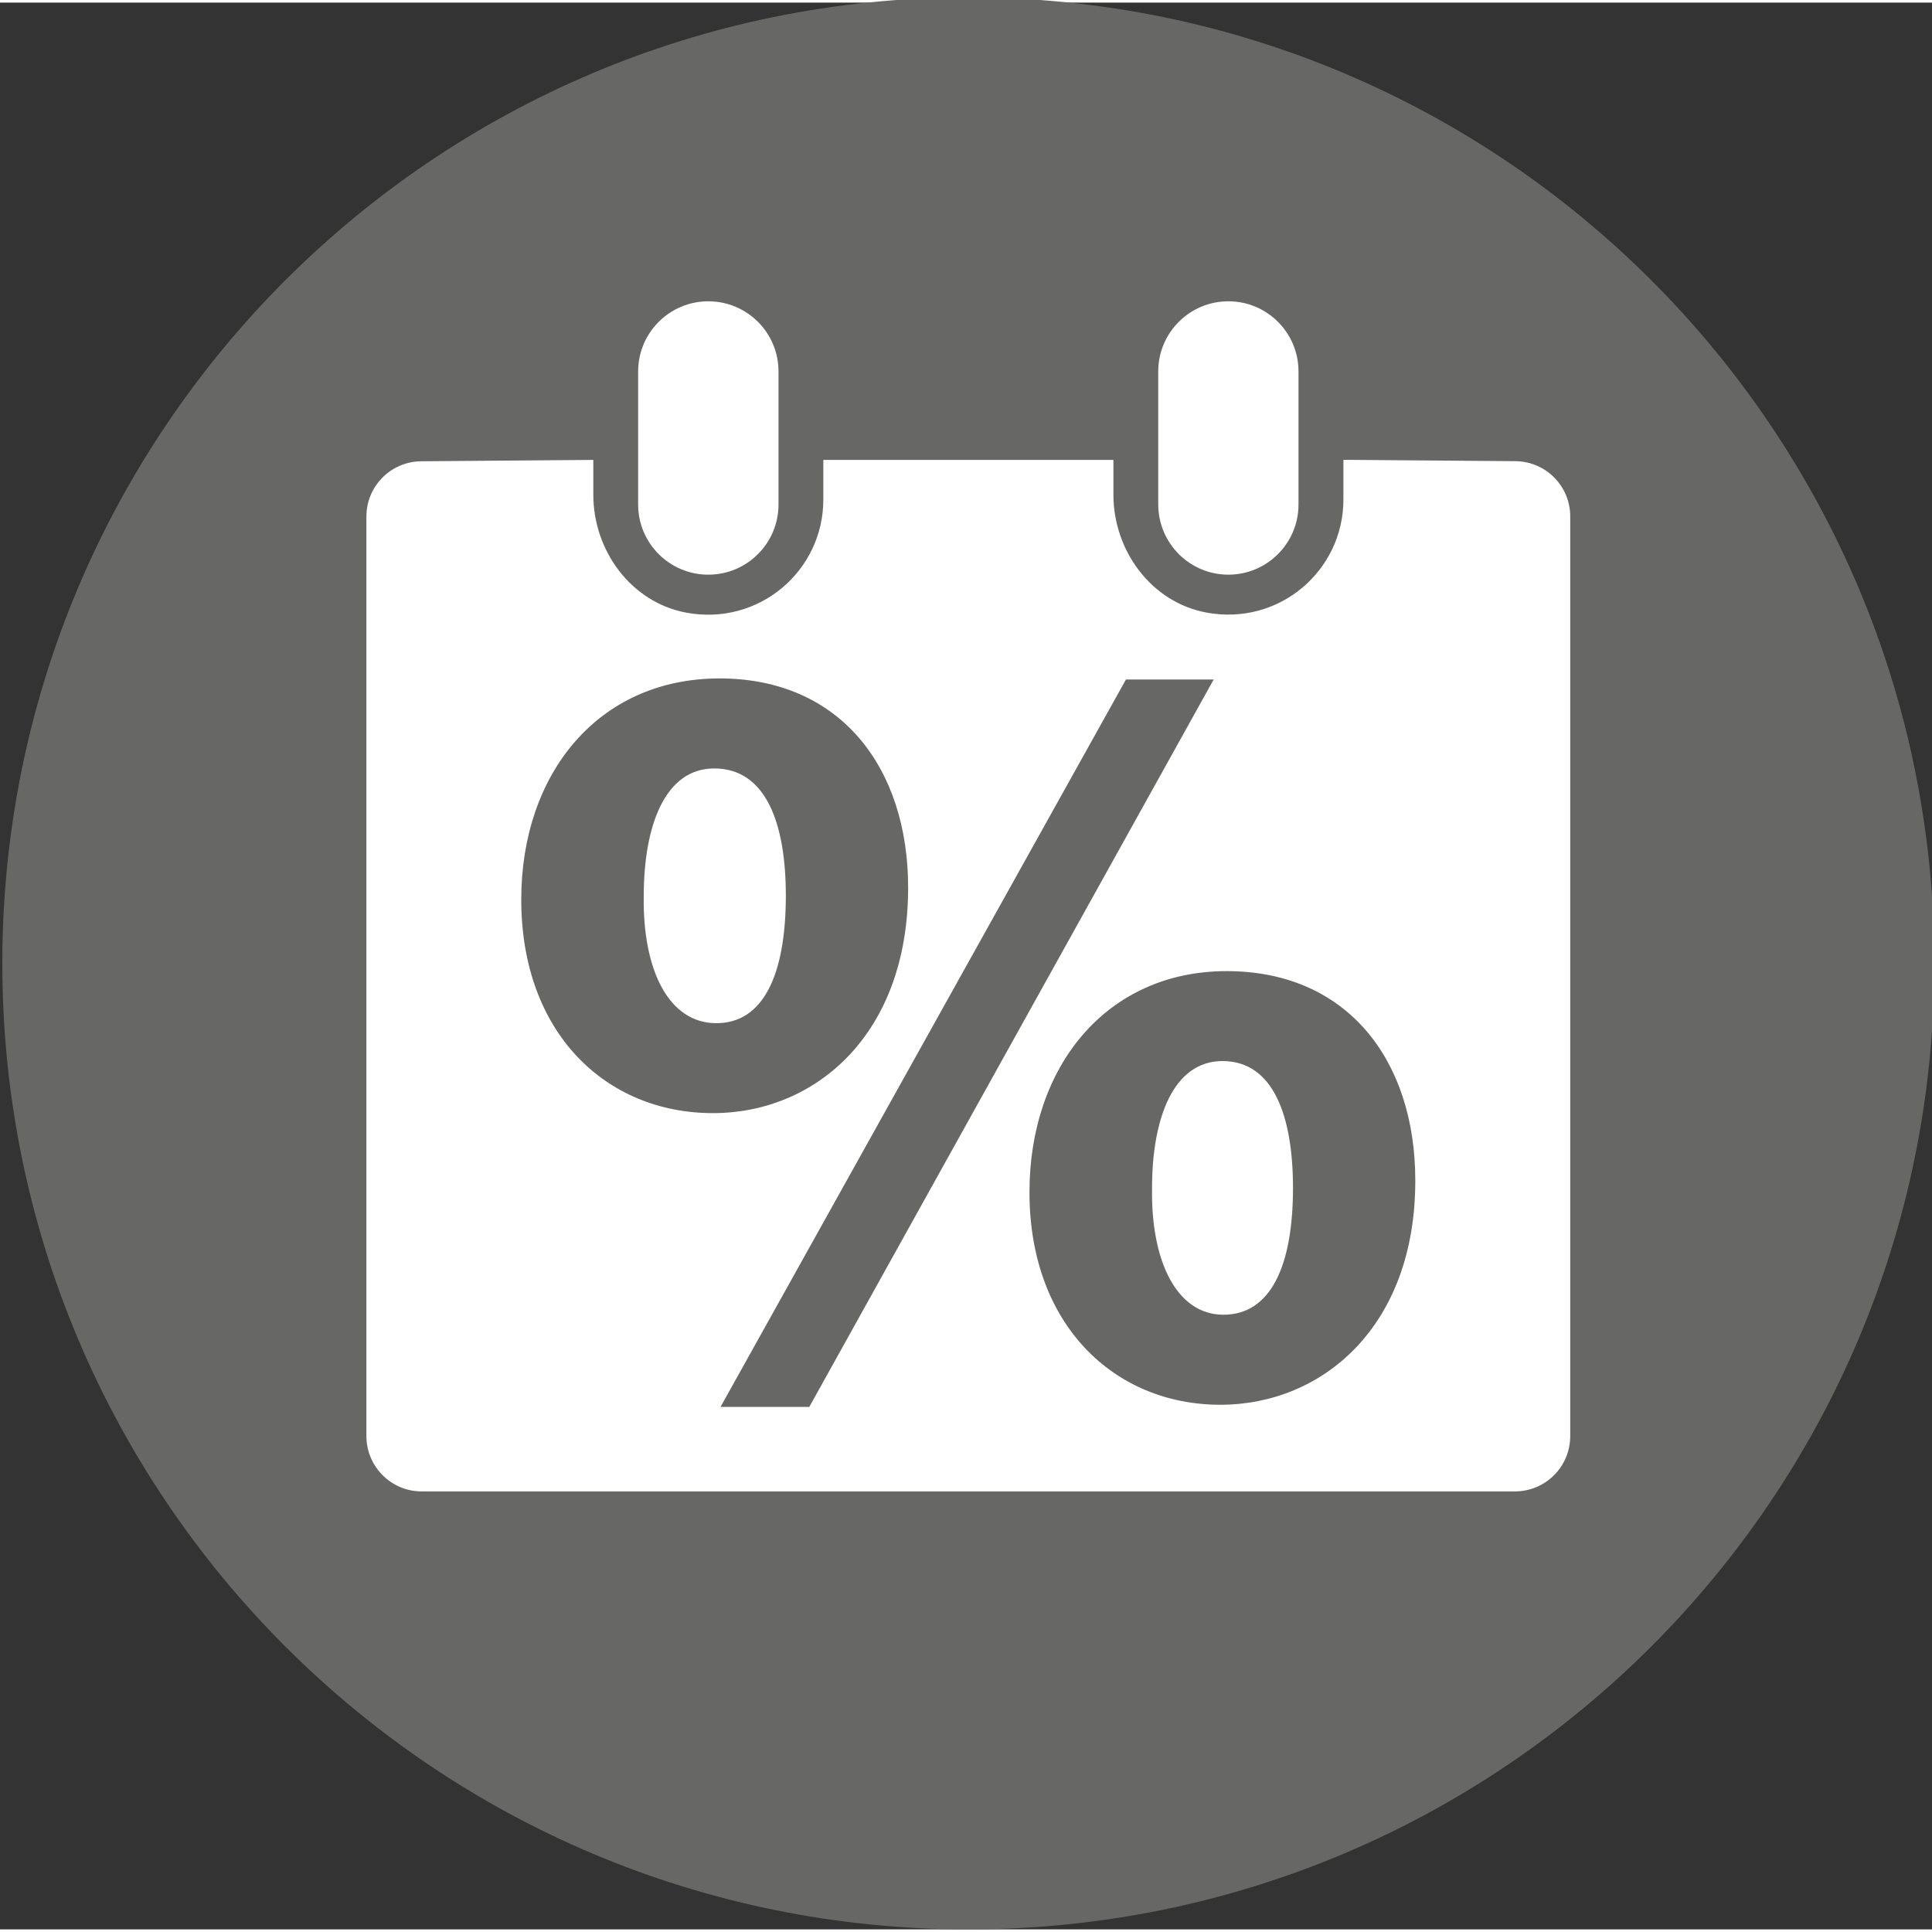 <?xml version="1.0" encoding="utf-8"?>
<!-- Generator: Adobe Illustrator 16.0.0, SVG Export Plug-In . SVG Version: 6.00 Build 0)  -->
<!DOCTYPE svg PUBLIC "-//W3C//DTD SVG 1.1//EN" "http://www.w3.org/Graphics/SVG/1.1/DTD/svg11.dtd">
<svg version="1.1" id="Layer_1" xmlns="http://www.w3.org/2000/svg" xmlns:xlink="http://www.w3.org/1999/xlink" x="0px" y="0px"
	 width="10px" height="10px" viewBox="0 0 20 19.946" enable-background="new 0 0 20 19.946" xml:space="preserve">
<rect x="0" y="0" width="20" height="19.946" fill="#333333" stroke="none"/>
<g>
	<g>
		<defs>
			<rect id="SVGID_1_" x="0.024" y="-0.054" width="20" height="20"/>
		</defs>
		<clipPath id="SVGID_2_">
			<use xlink:href="#SVGID_1_"  overflow="visible"/>
		</clipPath>
		<path clip-path="url(#SVGID_2_)" fill="#676766" d="M20.024,9.946c0,5.523-4.479,10-10,10c-5.523,0-10-4.477-10-10s4.477-10,10-10
			C15.546-0.054,20.024,4.423,20.024,9.946"/>
	</g>
	<g>
		<defs>
			<rect id="SVGID_3_" x="0.024" y="-0.054" width="20" height="20"/>
		</defs>
		<clipPath id="SVGID_4_">
			<use xlink:href="#SVGID_3_"  overflow="visible"/>
		</clipPath>
		<path clip-path="url(#SVGID_4_)" fill="#FFFFFF" d="M7.393,7.928c-0.505,0-0.729,0.583-0.729,1.324
			c-0.011,0.763,0.258,1.313,0.752,1.313c0.482,0,0.719-0.494,0.719-1.324C8.134,8.501,7.932,7.928,7.393,7.928"/>
	</g>
	<g>
		<defs>
			<rect id="SVGID_5_" x="0.024" y="-0.054" width="20" height="20"/>
		</defs>
		<clipPath id="SVGID_6_">
			<use xlink:href="#SVGID_5_"  overflow="visible"/>
		</clipPath>
		<path clip-path="url(#SVGID_6_)" fill="#FFFFFF" d="M12.716,5.922c0.4,0,0.726-0.325,0.726-0.726V3.818
			c0-0.401-0.325-0.726-0.726-0.726S11.99,3.417,11.99,3.818v1.378C11.991,5.597,12.316,5.922,12.716,5.922"/>
	</g>
	<g>
		<defs>
			<rect id="SVGID_7_" x="0.024" y="-0.054" width="20" height="20"/>
		</defs>
		<clipPath id="SVGID_8_">
			<use xlink:href="#SVGID_7_"  overflow="visible"/>
		</clipPath>
		<path clip-path="url(#SVGID_8_)" fill="#FFFFFF" d="M7.332,5.922c0.401,0,0.727-0.325,0.727-0.726V3.818
			c0-0.401-0.325-0.726-0.727-0.726c-0.4,0-0.726,0.325-0.726,0.726v1.378C6.606,5.597,6.932,5.922,7.332,5.922"/>
	</g>
	<g>
		<defs>
			<rect id="SVGID_9_" x="0.024" y="-0.054" width="20" height="20"/>
		</defs>
		<clipPath id="SVGID_10_">
			<use xlink:href="#SVGID_9_"  overflow="visible"/>
		</clipPath>
		<path clip-path="url(#SVGID_10_)" fill="#FFFFFF" d="M12.655,10.957c-0.504,0-0.729,0.583-0.729,1.313
			c-0.013,0.763,0.257,1.313,0.739,1.313c0.483,0,0.72-0.494,0.72-1.313C13.385,11.529,13.183,10.957,12.655,10.957"/>
	</g>
	<g>
		<defs>
			<rect id="SVGID_11_" x="0.024" y="-0.054" width="20" height="20"/>
		</defs>
		<clipPath id="SVGID_12_">
			<use xlink:href="#SVGID_11_"  overflow="visible"/>
		</clipPath>
		<path clip-path="url(#SVGID_12_)" fill="#FFFFFF" d="M15.683,4.747l-1.776-0.014v0.412c0,0.732-0.662,1.31-1.419,1.169
			c-0.57-0.106-0.962-0.641-0.962-1.22v-0.36H8.523v0.412c0,0.732-0.662,1.31-1.42,1.169c-0.57-0.107-0.961-0.641-0.961-1.221v-0.36
			L4.365,4.748c-0.316,0-0.572,0.256-0.572,0.572v9.519c0,0.316,0.256,0.573,0.572,0.573h11.318c0.315,0,0.572-0.256,0.572-0.573
			v-9.52C16.255,5.003,15.999,4.747,15.683,4.747 M5.396,9.285c0-1.302,0.796-2.289,2.053-2.289c1.246,0,1.952,0.92,1.952,2.166
			c0,1.525-0.965,2.334-2.02,2.334C6.271,11.496,5.396,10.665,5.396,9.285 M7.459,14.537l4.197-7.53h0.908l-4.186,7.53H7.459z
			 M12.633,14.515c-1.101,0-1.976-0.831-1.976-2.2c0-1.302,0.797-2.289,2.042-2.289s1.952,0.92,1.952,2.166
			C14.653,13.706,13.688,14.515,12.633,14.515"/>
	</g>
</g>
</svg>
